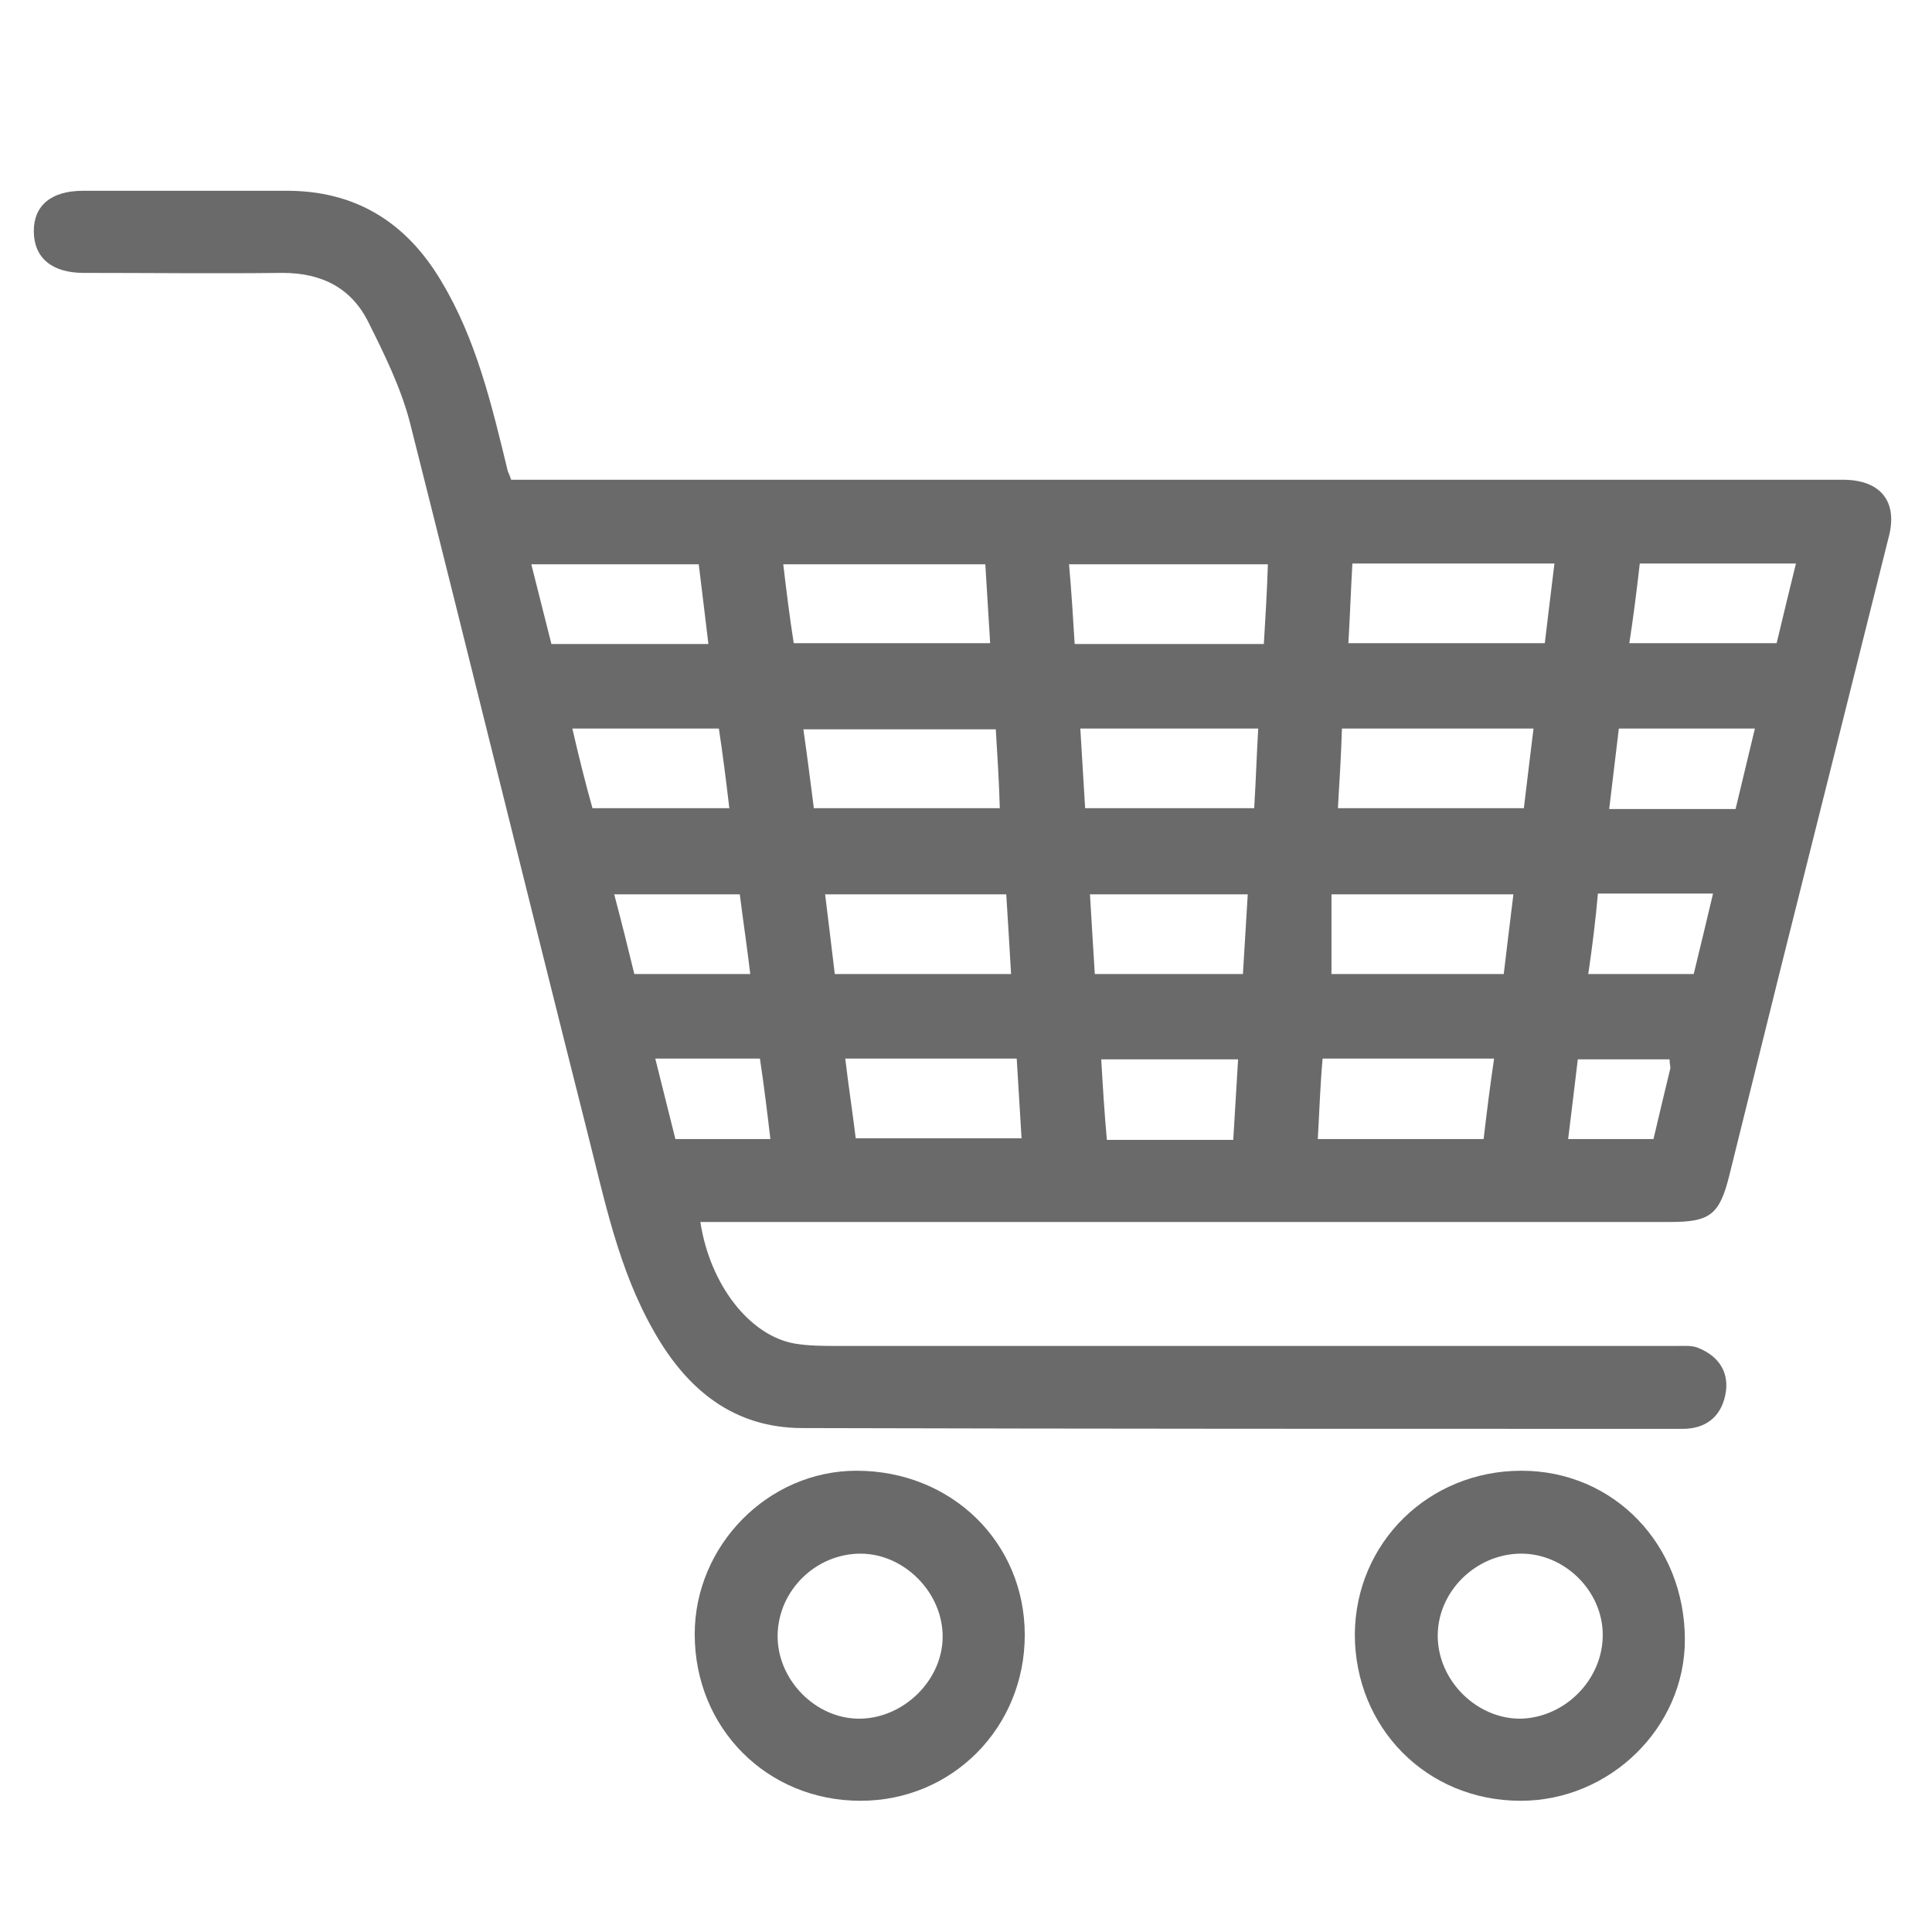 <?xml version="1.0" encoding="utf-8"?>
<!-- Generator: Adobe Illustrator 23.0.1, SVG Export Plug-In . SVG Version: 6.00 Build 0)  -->
<svg version="1.1" id="Layer_1" xmlns="http://www.w3.org/2000/svg" xmlns:xlink="http://www.w3.org/1999/xlink" x="0px" y="0px"
	 viewBox="0 0 24 24" style="enable-background:new 0 0 24 24;" xml:space="preserve">
<style type="text/css">
	.st0{fill-rule:evenodd;clip-rule:evenodd;fill:#6A6A6A;}
</style>
<g>
	<path class="st0" d="M6.35,5.96c0.86,0,1.72,0,2.57,0c4.59,0,9.19,0,13.78,0c0.07,0,0.15,0,0.22,0c0.45,0.01,0.66,0.28,0.54,0.72
		c-0.45,1.8-0.9,3.6-1.35,5.39c-0.21,0.85-0.42,1.69-0.63,2.54c-0.12,0.48-0.24,0.57-0.73,0.57c-3.89,0-7.78,0-11.67,0
		c-0.13,0-0.25,0-0.38,0c0.12,0.78,0.61,1.41,1.17,1.51c0.18,0.03,0.36,0.03,0.54,0.03c3.47,0,6.94,0,10.42,0
		c0.09,0,0.2-0.01,0.28,0.03c0.26,0.11,0.38,0.32,0.32,0.59c-0.06,0.27-0.25,0.41-0.53,0.41c-3.64,0-7.29,0-10.93-0.01
		c-0.85,0-1.43-0.47-1.84-1.19c-0.45-0.78-0.62-1.65-0.84-2.51c-0.74-2.93-1.46-5.87-2.2-8.8C4.98,4.82,4.78,4.41,4.58,4.01
		C4.37,3.58,4,3.39,3.51,3.39c-0.82,0.01-1.65,0-2.47,0c-0.4,0-0.62-0.19-0.62-0.52c0-0.32,0.22-0.5,0.61-0.5c0.83,0,1.67,0,2.5,0
		C4.4,2.36,5.04,2.75,5.48,3.49c0.44,0.73,0.63,1.55,0.83,2.37C6.32,5.88,6.33,5.9,6.35,5.96z M12.24,7.01c-0.86,0-1.68,0-2.51,0
		c0.04,0.34,0.08,0.66,0.13,0.98c0.82,0,1.62,0,2.44,0C12.28,7.65,12.26,7.33,12.24,7.01z M16.8,7c-0.02,0.34-0.03,0.66-0.05,0.99
		c0.84,0,1.64,0,2.44,0c0.04-0.34,0.08-0.66,0.12-0.99C18.49,7,17.67,7,16.8,7z M13.35,8c0.79,0,1.56,0,2.35,0
		c0.02-0.34,0.04-0.66,0.05-0.99c-0.84,0-1.65,0-2.47,0C13.31,7.35,13.33,7.67,13.35,8z M12.37,9.06c-0.81,0-1.59,0-2.39,0
		c0.05,0.35,0.09,0.67,0.13,0.98c0.78,0,1.53,0,2.31,0C12.41,9.7,12.39,9.38,12.37,9.06z M16.62,10.04c0.8,0,1.56,0,2.31,0
		c0.04-0.34,0.08-0.66,0.12-0.99c-0.79,0-1.57,0-2.38,0C16.66,9.38,16.64,9.7,16.62,10.04z M10.37,12.1c0.74,0,1.45,0,2.19,0
		c-0.02-0.35-0.04-0.67-0.06-0.99c-0.78,0-1.51,0-2.25,0C10.29,11.44,10.33,11.76,10.37,12.1z M18.8,11.11c-0.75,0-1.49,0-2.26,0
		c0,0.34,0,0.67,0,0.99c0.72,0,1.43,0,2.14,0C18.72,11.76,18.76,11.44,18.8,11.11z M15.63,9.05c-0.76,0-1.47,0-2.21,0
		c0.02,0.34,0.04,0.67,0.06,0.99c0.72,0,1.4,0,2.1,0C15.6,9.71,15.61,9.4,15.63,9.05z M16.37,14.15c0.7,0,1.37,0,2.06,0
		c0.04-0.34,0.08-0.66,0.13-1c-0.71,0-1.4,0-2.13,0C16.4,13.48,16.39,13.81,16.37,14.15z M10.5,13.15c0.04,0.34,0.09,0.66,0.13,0.99
		c0.69,0,1.36,0,2.06,0c-0.02-0.34-0.04-0.67-0.06-0.99C11.9,13.15,11.21,13.15,10.5,13.15z M8.68,7.01c-0.7,0-1.37,0-2.08,0
		c0.09,0.35,0.17,0.68,0.25,0.99c0.67,0,1.3,0,1.95,0C8.76,7.66,8.72,7.34,8.68,7.01z M13.6,12.1c0.62,0,1.22,0,1.84,0
		c0.02-0.34,0.04-0.66,0.06-0.99c-0.67,0-1.3,0-1.96,0C13.56,11.46,13.58,11.77,13.6,12.1z M20.37,7c-0.04,0.35-0.08,0.67-0.13,0.99
		c0.62,0,1.22,0,1.83,0c0.08-0.34,0.16-0.66,0.24-0.99C21.65,7,21.02,7,20.37,7z M8.93,9.05c-0.62,0-1.2,0-1.82,0
		c0.08,0.35,0.16,0.67,0.25,0.99c0.58,0,1.13,0,1.7,0C9.02,9.7,8.98,9.38,8.93,9.05z M15.32,14.16c0.02-0.33,0.04-0.66,0.06-1
		c-0.58,0-1.13,0-1.7,0c0.02,0.35,0.04,0.67,0.07,1C14.28,14.16,14.78,14.16,15.32,14.16z M21.56,10.05c0.08-0.34,0.16-0.66,0.24-1
		c-0.59,0-1.13,0-1.69,0c-0.04,0.34-0.08,0.66-0.12,1C20.53,10.05,21.03,10.05,21.56,10.05z M7.88,12.1c0.5,0,0.96,0,1.44,0
		c-0.04-0.34-0.09-0.67-0.13-0.99c-0.53,0-1.03,0-1.56,0C7.72,11.45,7.8,11.77,7.88,12.1z M19.73,12.1c0.45,0,0.87,0,1.31,0
		c0.08-0.33,0.16-0.66,0.24-1c-0.5,0-0.96,0-1.43,0C19.82,11.44,19.78,11.76,19.73,12.1z M8.14,13.15c0.09,0.36,0.17,0.68,0.25,1
		c0.41,0,0.79,0,1.18,0c-0.04-0.34-0.08-0.67-0.13-1C9.01,13.15,8.6,13.15,8.14,13.15z M20.74,13.16c-0.39,0-0.76,0-1.14,0
		c-0.04,0.34-0.08,0.66-0.12,0.99c0.37,0,0.71,0,1.06,0c0.07-0.3,0.14-0.59,0.21-0.88C20.75,13.24,20.74,13.21,20.74,13.16z"/>
	<path class="st0" d="M18.89,22.37c-1.17,0-2.06-0.91-2.06-2.07c0.01-1.14,0.92-2.03,2.07-2.03c1.15,0,2.03,0.92,2.03,2.1
		C20.93,21.46,20,22.37,18.89,22.37z M19.91,20.31c0-0.55-0.48-1.02-1.03-1.01s-1.02,0.47-1.02,1.02c0,0.56,0.49,1.04,1.04,1.03
		C19.45,21.33,19.91,20.86,19.91,20.31z"/>
	<path class="st0" d="M12.73,20.31c0,1.15-0.9,2.06-2.04,2.06c-1.16,0-2.06-0.9-2.06-2.07c0-1.1,0.91-2.03,2.01-2.03
		C11.82,18.27,12.73,19.16,12.73,20.31z M10.69,19.3c-0.55,0-1.02,0.45-1.03,1.01c-0.01,0.55,0.47,1.05,1.03,1.04
		c0.54-0.01,1.02-0.48,1.02-1.02C11.71,19.78,11.23,19.3,10.69,19.3z"/>
</g>
</svg>
